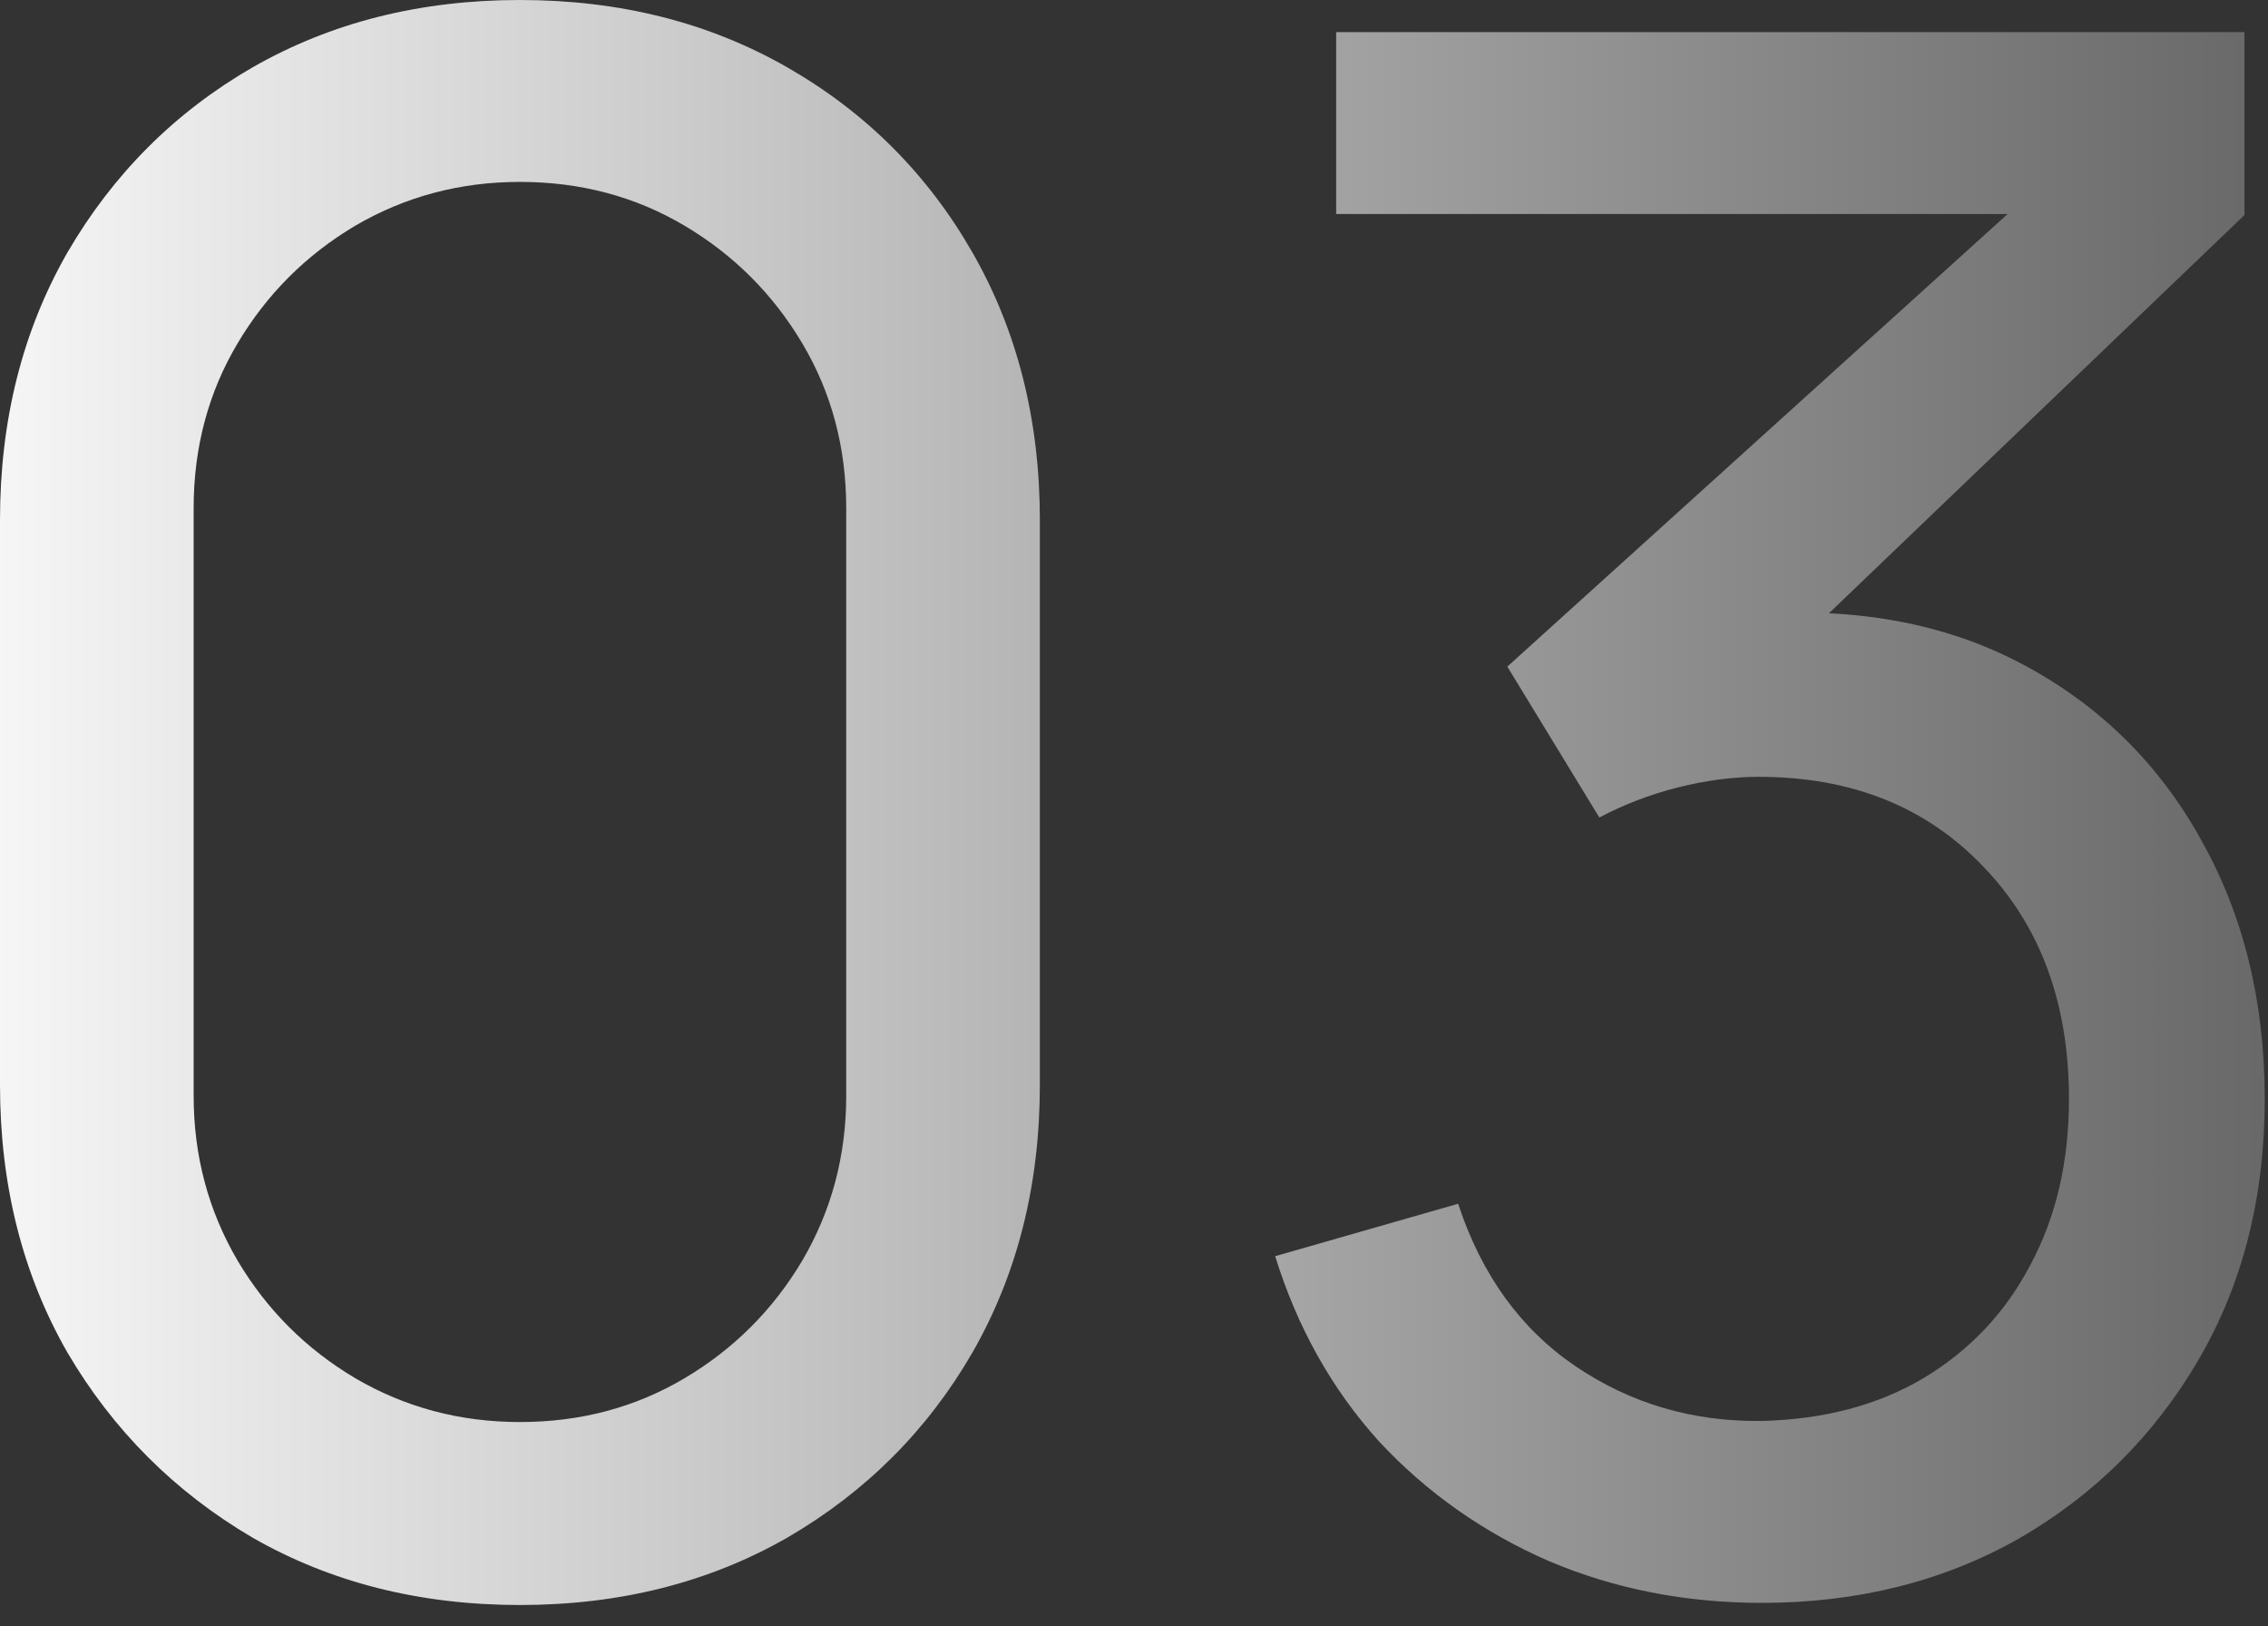 <?xml version="1.0" encoding="UTF-8"?> <svg xmlns="http://www.w3.org/2000/svg" width="53" height="38" viewBox="0 0 53 38" fill="none"><rect x="0" y="0" width="53" height="38" fill="#333333" stroke="none"/><path d="M12.15 37.5C9.817 37.5 7.733 36.975 5.9 35.925C4.083 34.858 2.642 33.417 1.575 31.6C0.525 29.767 1.49012e-08 27.683 1.49012e-08 25.35V12.15C1.49012e-08 9.817 0.525 7.733 1.575 5.9C2.642 4.067 4.083 2.625 5.9 1.575C7.733 0.525 9.817 -7.15256e-07 12.15 -7.15256e-07C14.483 -7.15256e-07 16.567 0.525 18.4 1.575C20.233 2.625 21.675 4.067 22.725 5.9C23.775 7.733 24.3 9.817 24.3 12.15V25.35C24.3 27.683 23.775 29.767 22.725 31.6C21.675 33.417 20.233 34.858 18.4 35.925C16.567 36.975 14.483 37.5 12.15 37.5ZM12.15 33.225C13.567 33.225 14.85 32.883 16 32.2C17.15 31.517 18.067 30.6 18.75 29.45C19.433 28.283 19.775 27 19.775 25.6V11.875C19.775 10.458 19.433 9.175 18.75 8.025C18.067 6.875 17.15 5.958 16 5.275C14.85 4.592 13.567 4.25 12.15 4.25C10.75 4.25 9.467 4.592 8.3 5.275C7.15 5.958 6.233 6.875 5.55 8.025C4.867 9.175 4.525 10.458 4.525 11.875V25.6C4.525 27 4.867 28.283 5.55 29.45C6.233 30.6 7.15 31.517 8.3 32.2C9.467 32.883 10.75 33.225 12.15 33.225ZM41.174 37.45C39.391 37.45 37.732 37.125 36.199 36.475C34.666 35.808 33.34 34.875 32.224 33.675C31.124 32.458 30.316 31.017 29.799 29.35L34.074 28.125C34.624 29.792 35.541 31.058 36.824 31.925C38.107 32.792 39.549 33.217 41.149 33.2C42.615 33.167 43.882 32.833 44.949 32.2C46.032 31.55 46.865 30.667 47.449 29.55C48.049 28.433 48.349 27.142 48.349 25.675C48.349 23.442 47.682 21.633 46.349 20.25C45.016 18.85 43.266 18.15 41.099 18.15C40.499 18.15 39.865 18.233 39.199 18.4C38.549 18.567 37.941 18.8 37.374 19.1L35.224 15.575L48.574 3.5L49.149 5H31.224V0.75H52.449V5.025L41.074 15.925L41.024 14.35C43.407 14.183 45.49 14.575 47.274 15.525C49.057 16.475 50.441 17.833 51.424 19.6C52.424 21.367 52.924 23.392 52.924 25.675C52.924 27.975 52.407 30.008 51.374 31.775C50.34 33.542 48.941 34.933 47.174 35.95C45.407 36.95 43.407 37.45 41.174 37.45Z" fill="url(#paint0_linear_2480_81)"></path><defs><linearGradient id="paint0_linear_2480_81" x1="56.5" y1="17.75" x2="-3.5" y2="17.75" gradientUnits="userSpaceOnUse"><stop stop-color="#5F5F5F"></stop><stop offset="1" stop-color="white"></stop></linearGradient></defs></svg> 